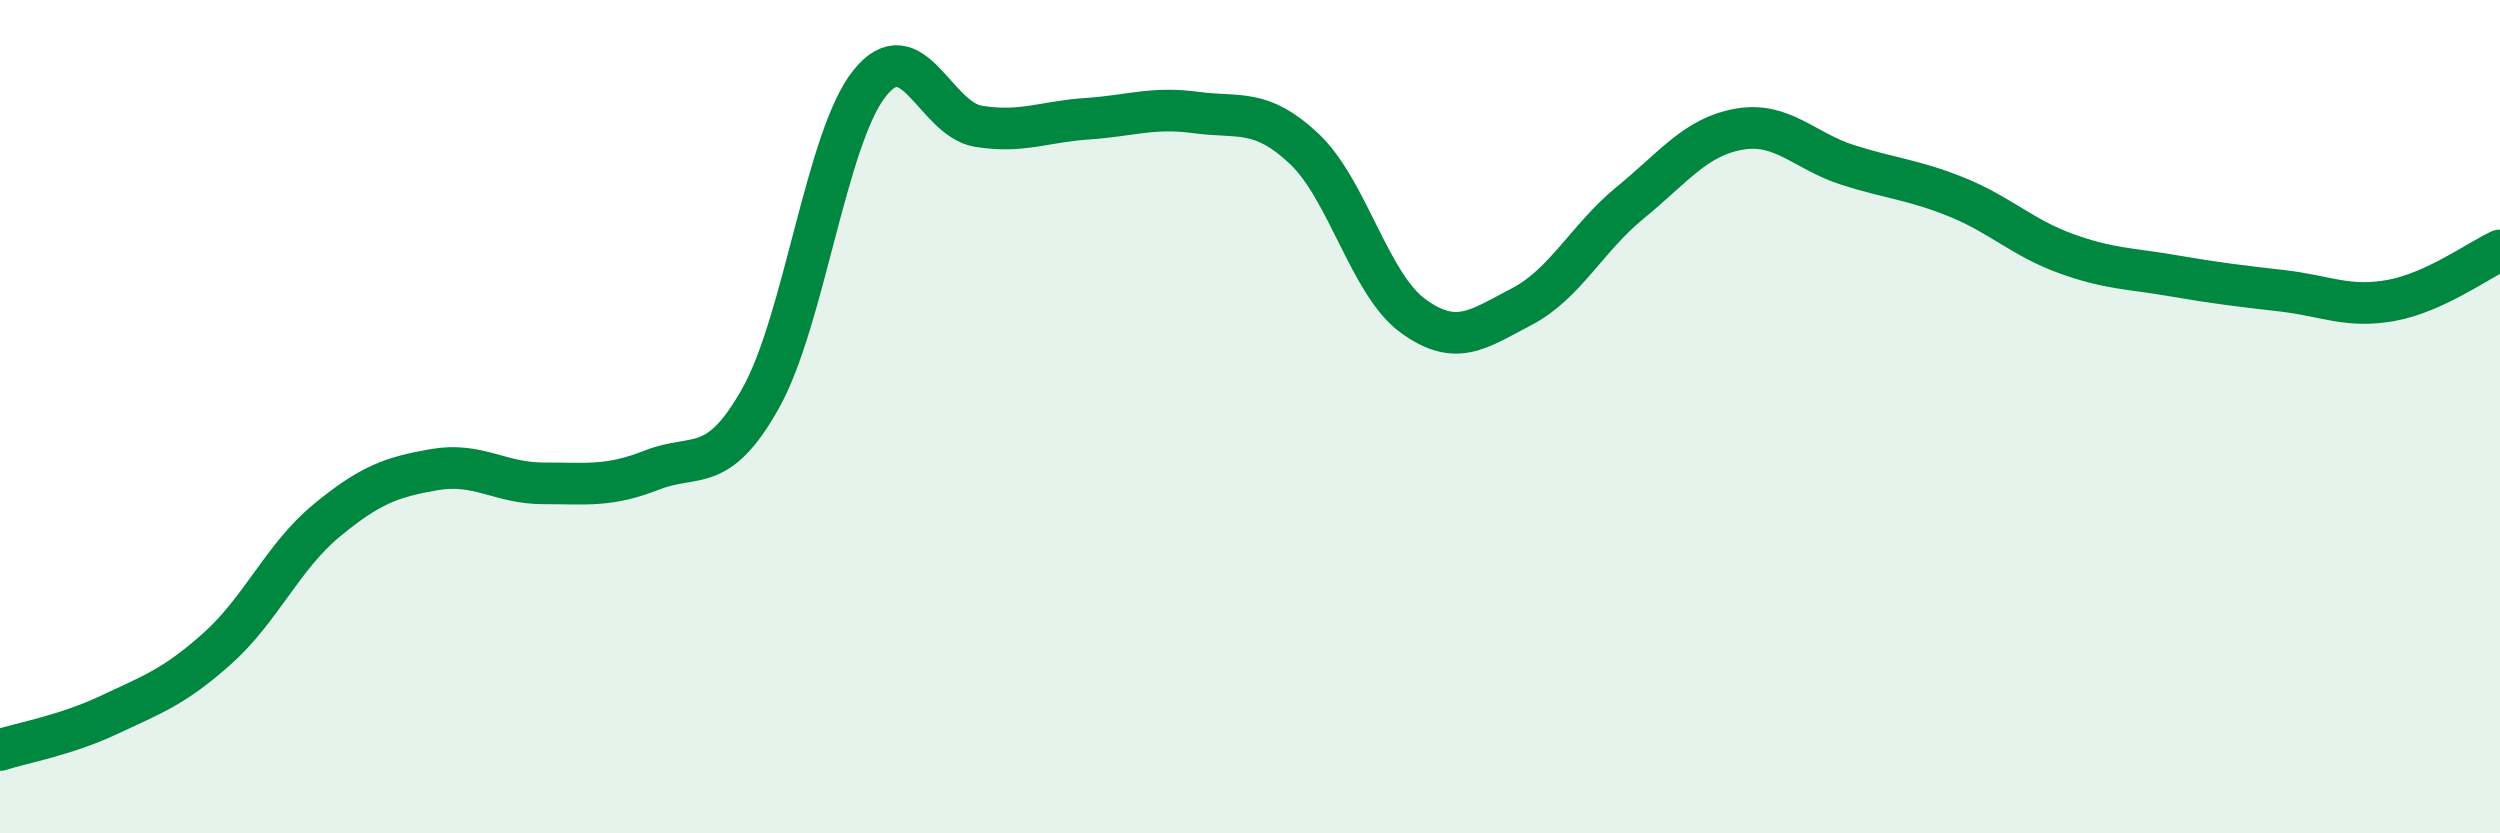 
    <svg width="60" height="20" viewBox="0 0 60 20" xmlns="http://www.w3.org/2000/svg">
      <path
        d="M 0,18 C 0.52,17.83 1.57,17.65 2.61,17.16 C 3.65,16.67 4.18,16.49 5.22,15.56 C 6.26,14.63 6.79,13.36 7.83,12.5 C 8.87,11.64 9.39,11.45 10.43,11.27 C 11.47,11.09 12,11.6 13.04,11.6 C 14.08,11.6 14.61,11.69 15.65,11.28 C 16.69,10.87 17.22,11.41 18.26,9.55 C 19.3,7.69 19.83,3.3 20.87,2 C 21.91,0.7 22.44,2.86 23.48,3.03 C 24.52,3.2 25.05,2.92 26.09,2.85 C 27.13,2.78 27.66,2.56 28.7,2.7 C 29.74,2.84 30.26,2.59 31.3,3.57 C 32.34,4.55 32.87,6.82 33.91,7.58 C 34.95,8.34 35.48,7.9 36.52,7.36 C 37.56,6.82 38.09,5.71 39.13,4.86 C 40.17,4.01 40.7,3.28 41.74,3.1 C 42.78,2.92 43.31,3.63 44.35,3.96 C 45.39,4.29 45.92,4.31 46.96,4.73 C 48,5.15 48.53,5.7 49.57,6.08 C 50.61,6.46 51.13,6.44 52.17,6.62 C 53.21,6.8 53.74,6.86 54.78,6.98 C 55.82,7.1 56.35,7.4 57.39,7.21 C 58.43,7.02 59.48,6.25 60,6.01L60 20L0 20Z"
        fill="#008740"
        opacity="0.1"
        stroke-linecap="round"
        stroke-linejoin="round"
      />
      <path
        d="M 0,18 C 0.52,17.83 1.57,17.65 2.61,17.16 C 3.65,16.67 4.18,16.49 5.22,15.56 C 6.26,14.63 6.79,13.36 7.83,12.5 C 8.87,11.64 9.39,11.45 10.43,11.27 C 11.47,11.09 12,11.6 13.04,11.6 C 14.08,11.6 14.61,11.69 15.65,11.28 C 16.69,10.87 17.22,11.41 18.26,9.55 C 19.3,7.69 19.83,3.3 20.87,2 C 21.91,0.7 22.44,2.86 23.48,3.03 C 24.52,3.2 25.05,2.92 26.09,2.85 C 27.13,2.78 27.66,2.56 28.7,2.7 C 29.74,2.84 30.26,2.59 31.3,3.57 C 32.34,4.55 32.87,6.82 33.91,7.58 C 34.95,8.34 35.48,7.9 36.52,7.36 C 37.56,6.82 38.09,5.71 39.13,4.86 C 40.17,4.01 40.7,3.28 41.74,3.1 C 42.78,2.92 43.31,3.63 44.35,3.96 C 45.39,4.29 45.92,4.31 46.96,4.73 C 48,5.15 48.53,5.7 49.57,6.08 C 50.61,6.46 51.13,6.44 52.17,6.62 C 53.21,6.8 53.74,6.86 54.78,6.98 C 55.82,7.1 56.35,7.4 57.39,7.21 C 58.43,7.02 59.48,6.25 60,6.01"
        stroke="#008740"
        stroke-width="1"
        fill="none"
        stroke-linecap="round"
        stroke-linejoin="round"
      />
    </svg>
  